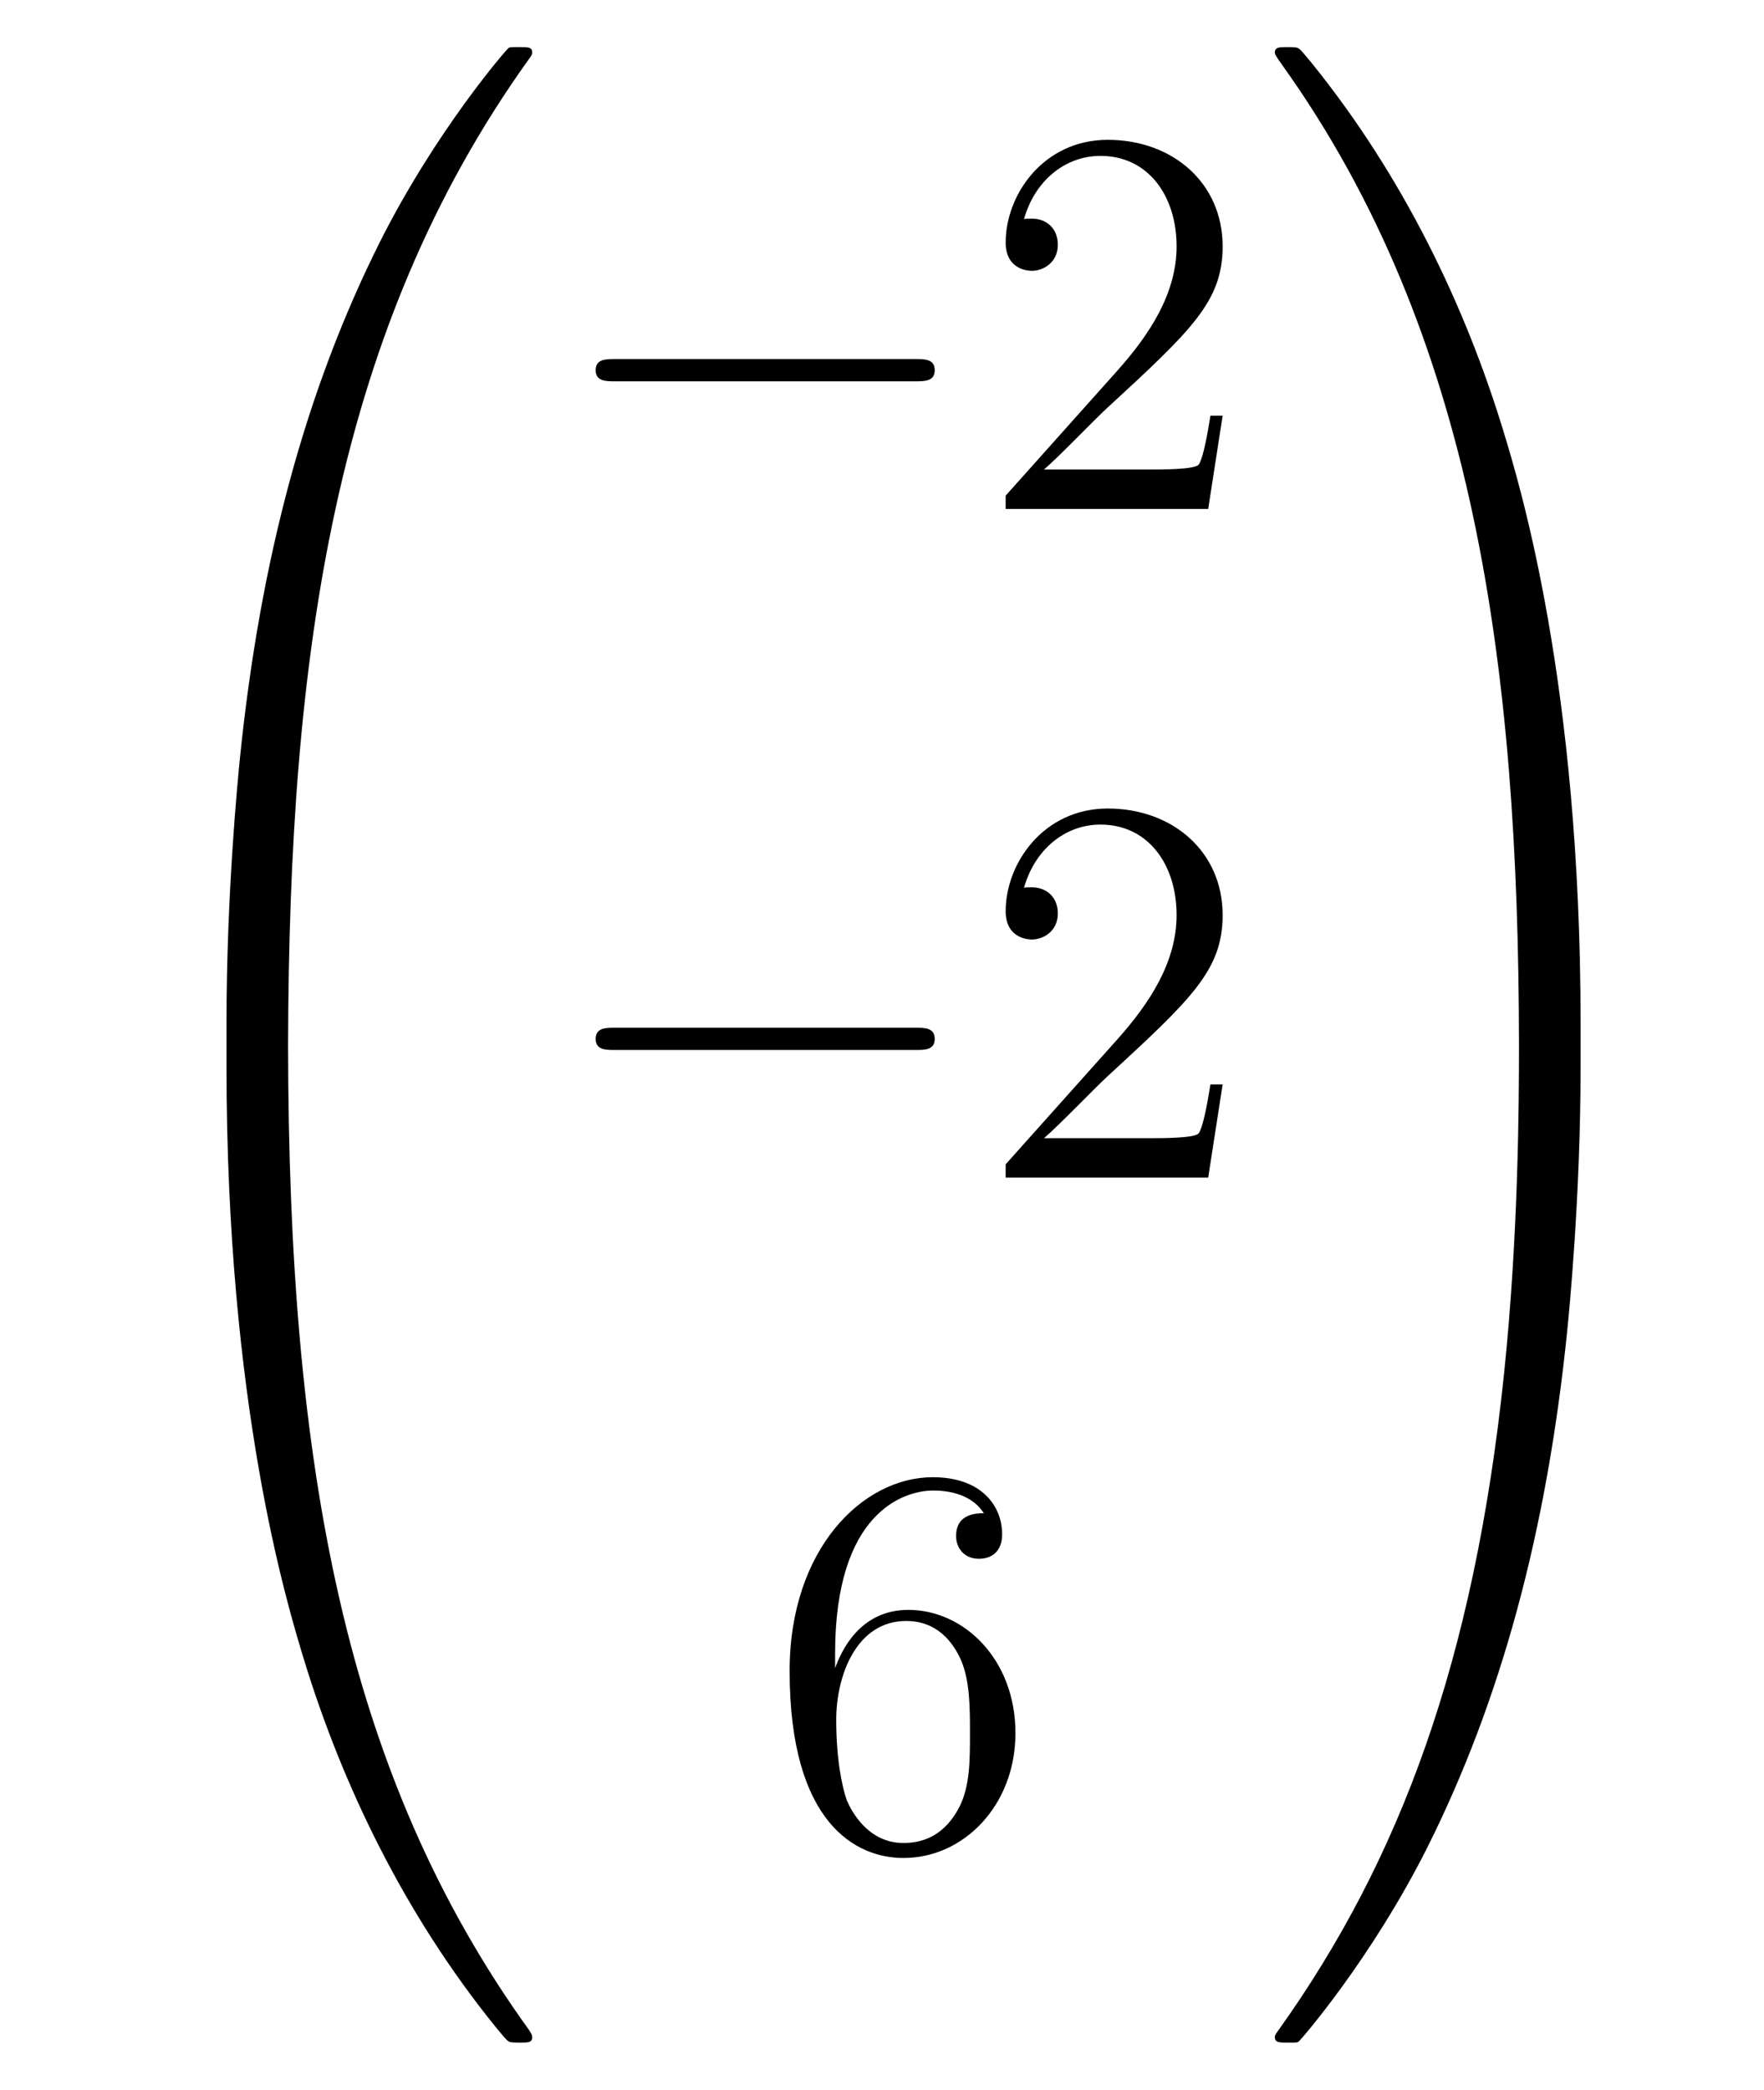 <?xml version='1.0'?>
<!-- This file was generated by dvisvgm 1.14.1 -->
<svg height='45pt' version='1.1' viewBox='0 -45 38 45' width='38pt' xmlns='http://www.w3.org/2000/svg' xmlns:xlink='http://www.w3.org/1999/xlink'>
<g id='page1'>
<g transform='matrix(1 0 0 1 -127 622)'>
<path d='M132.871 -644.361C133.134 -644.361 133.206 -644.361 133.206 -644.529C133.229 -652.908 134.198 -659.866 138.382 -665.711C138.465 -665.819 138.465 -665.843 138.465 -665.867C138.465 -665.986 138.382 -665.986 138.19 -665.986S137.975 -665.986 137.951 -665.962C137.903 -665.927 136.385 -664.181 135.178 -661.778C133.6 -658.623 132.608 -655 132.166 -650.649C132.13 -650.278 131.879 -647.792 131.879 -644.959V-644.493C131.891 -644.361 131.962 -644.361 132.213 -644.361H132.871Z' fill-rule='evenodd'/>
<path d='M132.213 -644.638C131.962 -644.638 131.891 -644.638 131.879 -644.506V-644.04C131.879 -636.736 133.182 -632.457 133.552 -631.249C134.365 -628.595 135.692 -625.798 137.688 -623.336C137.868 -623.12 137.915 -623.061 137.963 -623.037C137.987 -623.025 137.999 -623.013 138.19 -623.013S138.465 -623.013 138.465 -623.132C138.465 -623.156 138.465 -623.18 138.394 -623.288C134.413 -628.811 133.218 -635.457 133.206 -644.47C133.206 -644.638 133.134 -644.638 132.871 -644.638H132.213Z' fill-rule='evenodd'/>
<path d='M146.718 -658.789C146.921 -658.789 147.136 -658.789 147.136 -659.028C147.136 -659.268 146.921 -659.268 146.718 -659.268H140.251C140.048 -659.268 139.832 -659.268 139.832 -659.028C139.832 -658.789 140.048 -658.789 140.251 -658.789H146.718Z' fill-rule='evenodd'/>
<path d='M153.338 -658.048H153.075C153.039 -657.845 152.944 -657.187 152.824 -656.996C152.74 -656.889 152.059 -656.889 151.701 -656.889H149.489C149.812 -657.164 150.541 -657.929 150.852 -658.216C152.669 -659.889 153.338 -660.511 153.338 -661.694C153.338 -663.069 152.25 -663.989 150.864 -663.989C149.477 -663.989 148.664 -662.806 148.664 -661.778C148.664 -661.168 149.19 -661.168 149.226 -661.168C149.477 -661.168 149.788 -661.347 149.788 -661.73C149.788 -662.065 149.56 -662.292 149.226 -662.292C149.118 -662.292 149.094 -662.292 149.059 -662.28C149.286 -663.093 149.931 -663.643 150.708 -663.643C151.724 -663.643 152.346 -662.794 152.346 -661.694C152.346 -660.678 151.76 -659.793 151.079 -659.028L148.664 -656.327V-656.04H153.027L153.338 -658.048Z' fill-rule='evenodd'/>
<path d='M146.718 -644.389C146.921 -644.389 147.136 -644.389 147.136 -644.628C147.136 -644.868 146.921 -644.868 146.718 -644.868H140.251C140.048 -644.868 139.832 -644.868 139.832 -644.628C139.832 -644.389 140.048 -644.389 140.251 -644.389H146.718Z' fill-rule='evenodd'/>
<path d='M153.338 -643.648H153.075C153.039 -643.445 152.944 -642.787 152.824 -642.596C152.74 -642.489 152.059 -642.489 151.701 -642.489H149.489C149.812 -642.764 150.541 -643.529 150.852 -643.816C152.669 -645.489 153.338 -646.111 153.338 -647.294C153.338 -648.669 152.25 -649.589 150.864 -649.589C149.477 -649.589 148.664 -648.406 148.664 -647.378C148.664 -646.768 149.19 -646.768 149.226 -646.768C149.477 -646.768 149.788 -646.947 149.788 -647.33C149.788 -647.665 149.56 -647.892 149.226 -647.892C149.118 -647.892 149.094 -647.892 149.059 -647.88C149.286 -648.693 149.931 -649.243 150.708 -649.243C151.724 -649.243 152.346 -648.394 152.346 -647.294C152.346 -646.278 151.76 -645.393 151.079 -644.628L148.664 -641.927V-641.64H153.027L153.338 -643.648Z' fill-rule='evenodd'/>
<path d='M144.99 -631.4C144.99 -634.424 146.461 -634.902 147.106 -634.902C147.537 -634.902 147.967 -634.771 148.194 -634.413C148.051 -634.413 147.596 -634.413 147.596 -633.922C147.596 -633.659 147.776 -633.432 148.087 -633.432C148.385 -633.432 148.588 -633.612 148.588 -633.958C148.588 -634.58 148.134 -635.189 147.094 -635.189C145.588 -635.189 144.01 -633.648 144.01 -631.017C144.01 -627.73 145.445 -626.989 146.461 -626.989C147.764 -626.989 148.875 -628.125 148.875 -629.679C148.875 -631.268 147.764 -632.332 146.568 -632.332C145.504 -632.332 145.11 -631.412 144.99 -631.077V-631.4ZM146.461 -627.312C145.707 -627.312 145.349 -627.981 145.241 -628.232C145.134 -628.543 145.014 -629.129 145.014 -629.966C145.014 -630.91 145.445 -632.093 146.521 -632.093C147.178 -632.093 147.525 -631.651 147.704 -631.245C147.895 -630.802 147.895 -630.205 147.895 -629.691C147.895 -629.081 147.895 -628.543 147.668 -628.089C147.369 -627.515 146.939 -627.312 146.461 -627.312Z' fill-rule='evenodd'/>
<path d='M161.049 -644.959C161.049 -652.263 159.746 -656.542 159.376 -657.75C158.563 -660.404 157.236 -663.201 155.24 -665.663C155.06 -665.879 155.013 -665.938 154.965 -665.962C154.941 -665.974 154.929 -665.986 154.737 -665.986C154.558 -665.986 154.463 -665.986 154.463 -665.867C154.463 -665.843 154.463 -665.819 154.618 -665.604C158.778 -659.794 159.71 -652.622 159.722 -644.529C159.722 -644.361 159.794 -644.361 160.057 -644.361H160.714C160.966 -644.361 161.037 -644.361 161.049 -644.493V-644.959Z' fill-rule='evenodd'/>
<path d='M161.049 -644.506C161.037 -644.638 160.966 -644.638 160.714 -644.638H160.057C159.794 -644.638 159.722 -644.638 159.722 -644.47C159.722 -643.239 159.71 -640.394 159.4 -637.417C158.754 -631.237 157.164 -626.958 154.546 -623.288C154.463 -623.18 154.463 -623.156 154.463 -623.132C154.463 -623.013 154.558 -623.013 154.737 -623.013C154.929 -623.013 154.953 -623.013 154.977 -623.037C155.024 -623.073 156.543 -624.818 157.75 -627.221C159.328 -630.377 160.32 -633.998 160.762 -638.35C160.798 -638.72 161.049 -641.207 161.049 -644.04V-644.506Z' fill-rule='evenodd'/>
</g>
</g>
</svg>
